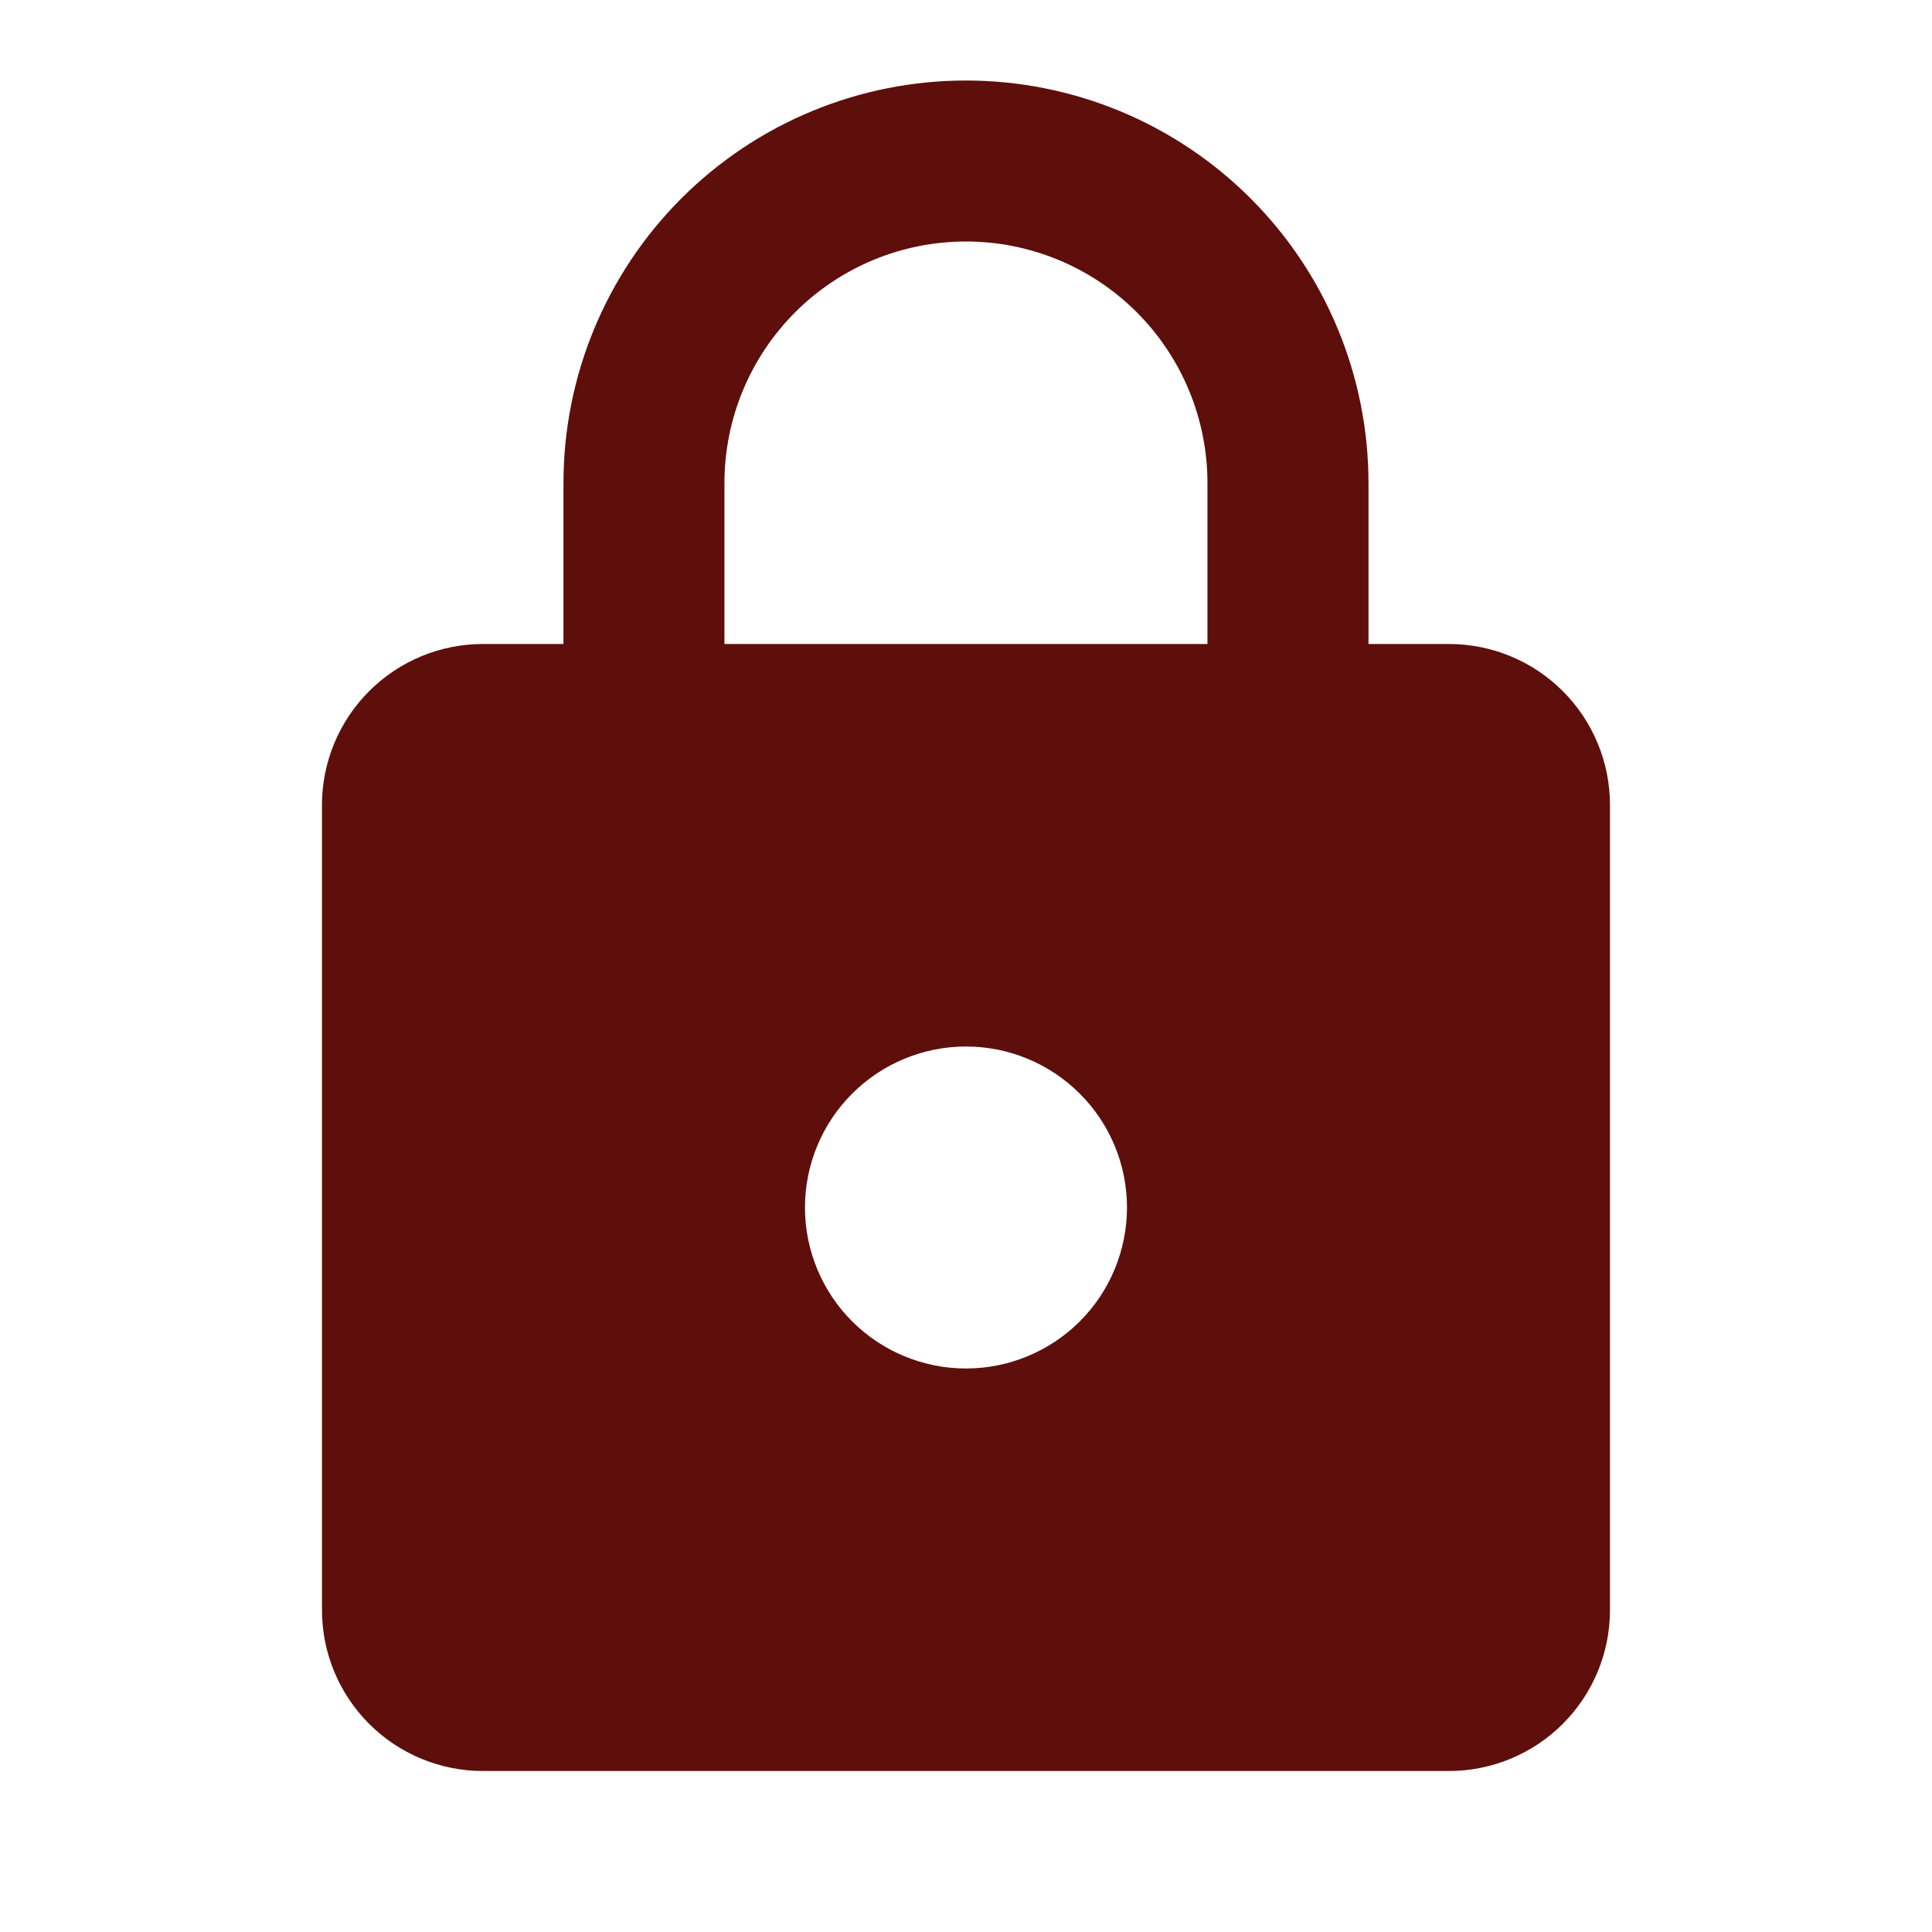 <?xml version="1.0" encoding="UTF-8"?> <svg xmlns="http://www.w3.org/2000/svg" width="46" height="46" viewBox="0 0 46 46" fill="none"><path d="M22.999 32.583C24.016 32.583 24.991 32.179 25.71 31.461C26.429 30.742 26.833 29.767 26.833 28.75C26.833 27.733 26.429 26.758 25.71 26.04C24.991 25.321 24.016 24.917 22.999 24.917C21.983 24.917 21.008 25.321 20.289 26.04C19.57 26.758 19.166 27.733 19.166 28.75C19.166 29.767 19.57 30.742 20.289 31.461C21.008 32.179 21.983 32.583 22.999 32.583ZM34.499 15.333C35.516 15.333 36.491 15.737 37.21 16.456C37.929 17.175 38.333 18.15 38.333 19.167V38.333C38.333 39.35 37.929 40.325 37.21 41.044C36.491 41.763 35.516 42.167 34.499 42.167H11.499C10.483 42.167 9.508 41.763 8.789 41.044C8.07 40.325 7.666 39.35 7.666 38.333V19.167C7.666 18.15 8.07 17.175 8.789 16.456C9.508 15.737 10.483 15.333 11.499 15.333H13.416V11.5C13.416 8.958 14.426 6.521 16.223 4.724C18.02 2.926 20.458 1.917 22.999 1.917C24.258 1.917 25.504 2.165 26.667 2.646C27.829 3.128 28.886 3.834 29.776 4.724C30.666 5.614 31.372 6.67 31.853 7.833C32.335 8.995 32.583 10.242 32.583 11.5V15.333H34.499ZM22.999 5.75C21.474 5.75 20.012 6.356 18.933 7.434C17.855 8.513 17.249 9.975 17.249 11.5V15.333H28.749V11.5C28.749 9.975 28.143 8.513 27.065 7.434C25.987 6.356 24.524 5.75 22.999 5.75Z" fill="#5E0F0B"></path></svg> 